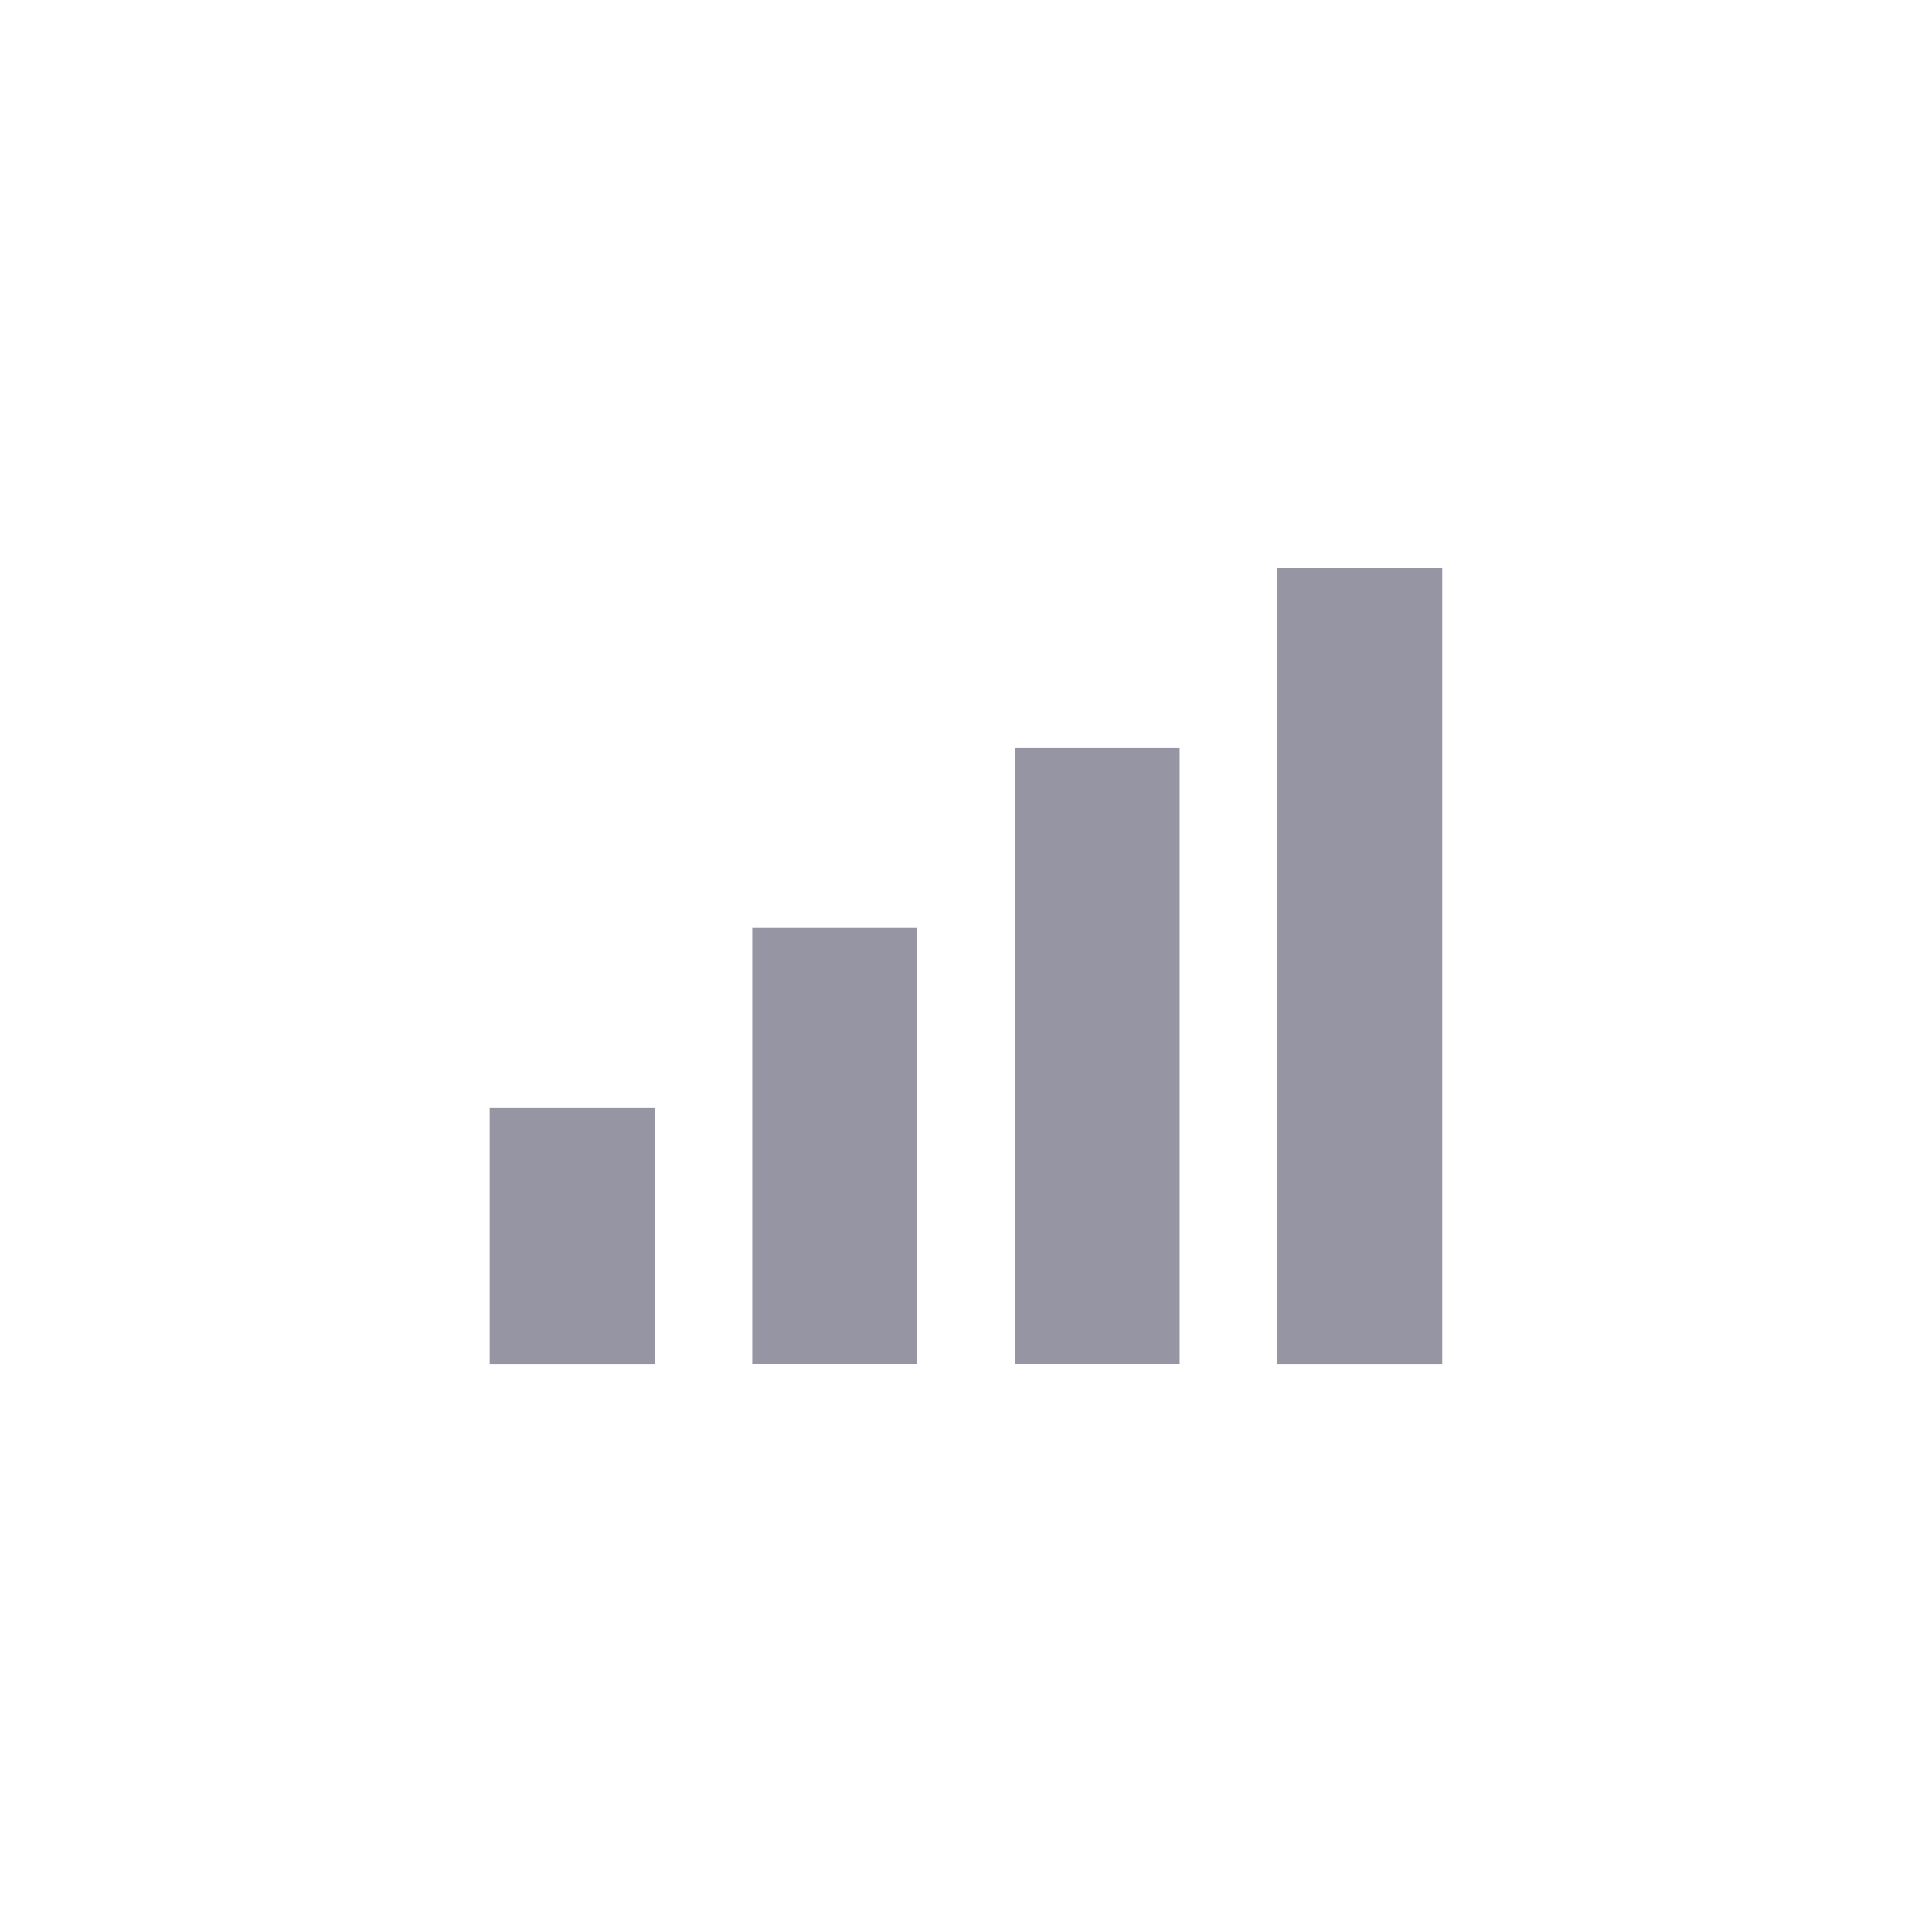 <?xml version="1.0" encoding="utf-8"?>
<!-- Generator: Adobe Illustrator 15.0.2, SVG Export Plug-In . SVG Version: 6.00 Build 0)  -->
<!DOCTYPE svg PUBLIC "-//W3C//DTD SVG 1.1//EN" "http://www.w3.org/Graphics/SVG/1.1/DTD/svg11.dtd">
<svg version="1.1" id="Calque_1" xmlns="http://www.w3.org/2000/svg" xmlns:xlink="http://www.w3.org/1999/xlink" x="0px" y="0px"
	 width="24px" height="24px" viewBox="0 0 24 24" enable-background="new 0 0 24 24" xml:space="preserve">
<g>
	<rect x="6.083" y="13.765" fill="#9595A4" width="2.049" height="3.18"/>
	<rect x="9.345" y="11.527" fill="#9595A4" width="2.05" height="5.417"/>
	<rect x="12.605" y="9.292" fill="#9595A4" width="2.049" height="7.652"/>
	<rect x="15.867" y="7.056" fill="#9595A4" width="2.049" height="9.889"/>
</g>
</svg>
